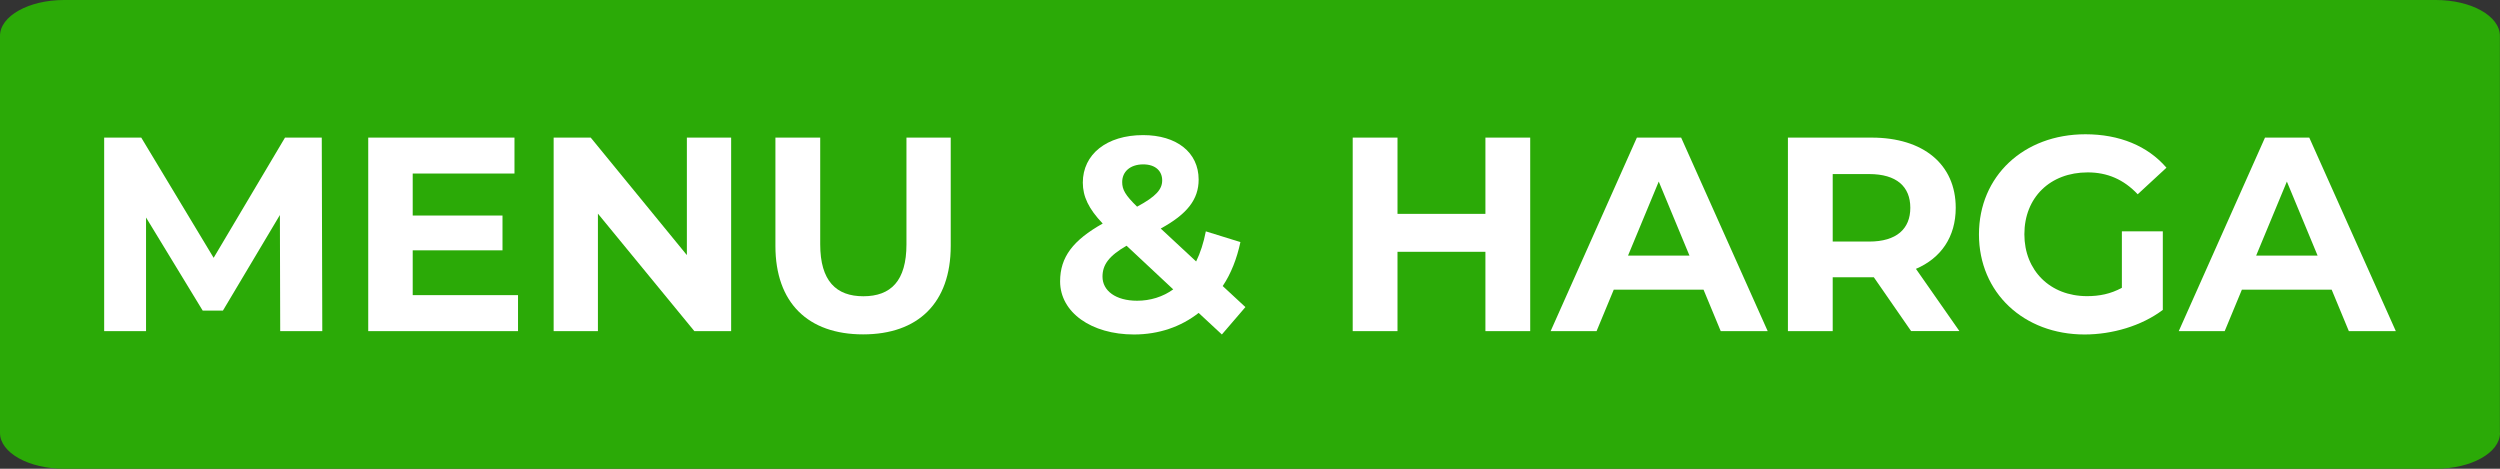 <?xml version="1.0" encoding="utf-8"?>
<!-- Generator: Adobe Illustrator 26.0.2, SVG Export Plug-In . SVG Version: 6.00 Build 0)  -->
<svg version="1.1" id="Layer_1" xmlns="http://www.w3.org/2000/svg" xmlns:xlink="http://www.w3.org/1999/xlink" x="0px" y="0px"
	 viewBox="0 0 240 45" enable-background="new 0 0 240 45" xml:space="preserve">
<rect x="0" y="0" width="240" height="45" fill="#333333" stroke="none"/>
<g>
	<defs>
		<path id="SVGID_1_" d="M240,41.56c0,1.9-2.76,3.44-6.15,3.44H6.15C2.76,45,0,43.46,0,41.56V3.44C0,1.54,2.76,0,6.15,0h227.69
			c3.4,0,6.15,1.54,6.15,3.44V41.56z"/>
	</defs>
	<clipPath id="SVGID_00000134966320337666012890000013611351221756531618_">
		<use xlink:href="#SVGID_1_"  overflow="visible"/>
	</clipPath>
	<path clip-path="url(#SVGID_00000134966320337666012890000013611351221756531618_)" fill="#2BAA07" d="M240,41.56
		c0,1.9-2.76,3.44-6.15,3.44H6.15C2.76,45,0,43.46,0,41.56V3.44C0,1.54,2.76,0,6.15,0h227.69c3.4,0,6.15,1.54,6.15,3.44V41.56z"/>
	<g clip-path="url(#SVGID_00000134966320337666012890000013611351221756531618_)">
		<path fill="#FFFFFF" d="M26.9,31.79l-0.03-11.15l-5.47,9.18h-1.94l-5.44-8.94v10.91H10V13.21h3.56l6.95,11.54l6.85-11.54h3.53
			l0.05,18.58H26.9z"/>
		<path fill="#FFFFFF" d="M49.73,28.34v3.45H35.35V13.21h14.04v3.45h-9.77v4.03h8.62v3.34h-8.62v4.3H49.73z"/>
		<path fill="#FFFFFF" d="M70.19,13.21v18.58h-3.53L57.4,20.51v11.28h-4.25V13.21h3.56l9.23,11.28V13.21H70.19z"/>
		<path fill="#FFFFFF" d="M74.44,23.61v-10.4h4.3v10.24c0,3.53,1.54,4.99,4.14,4.99c2.63,0,4.14-1.46,4.14-4.99V13.21h4.25v10.4
			c0,5.47-3.13,8.49-8.41,8.49S74.44,29.08,74.44,23.61z"/>
		<path fill="#FFFFFF" d="M117.3,32.11l-2.23-2.07c-1.7,1.33-3.82,2.07-6.21,2.07c-4.09,0-7.09-2.12-7.09-5.1
			c0-2.34,1.25-3.95,4.09-5.55c-1.35-1.41-1.91-2.6-1.91-3.93c0-2.71,2.28-4.56,5.79-4.56c3.21,0,5.33,1.65,5.33,4.27
			c0,1.91-1.11,3.32-3.64,4.7l3.4,3.16c0.4-0.82,0.72-1.8,0.93-2.89l3.32,1.03c-0.34,1.59-0.9,3.03-1.7,4.22l2.18,2.02L117.3,32.11z
			 M112.63,27.78l-4.48-4.19c-1.7,0.98-2.31,1.83-2.31,2.97c0,1.35,1.27,2.31,3.32,2.31C110.43,28.87,111.63,28.5,112.63,27.78z
			 M107.73,17.48c0,0.72,0.29,1.25,1.43,2.36c1.83-0.98,2.41-1.67,2.41-2.52c0-0.9-0.64-1.54-1.83-1.54
			C108.47,15.79,107.73,16.5,107.73,17.48z"/>
		<path fill="#FFFFFF" d="M146.9,13.21v18.58h-4.3v-7.62h-8.44v7.62h-4.3V13.21h4.3v7.32h8.44v-7.32H146.9z"/>
		<path fill="#FFFFFF" d="M163.54,27.81h-8.62l-1.65,3.98h-4.41l8.28-18.58h4.25l8.31,18.58h-4.51L163.54,27.81z M162.19,24.54
			l-2.95-7.11l-2.95,7.11H162.19z"/>
		<path fill="#FFFFFF" d="M183.47,31.79l-3.58-5.17h-0.21h-3.74v5.17h-4.3V13.21h8.04c4.96,0,8.07,2.57,8.07,6.74
			c0,2.79-1.41,4.83-3.82,5.86l4.17,5.97H183.47z M179.44,16.71h-3.5v6.48h3.5c2.63,0,3.95-1.22,3.95-3.24
			C183.39,17.91,182.07,16.71,179.44,16.71z"/>
		<path fill="#FFFFFF" d="M203.7,22.21h3.93v7.54c-2.04,1.54-4.86,2.36-7.51,2.36c-5.84,0-10.14-4.01-10.14-9.61
			s4.3-9.61,10.22-9.61c3.26,0,5.97,1.11,7.78,3.21l-2.76,2.55c-1.35-1.43-2.92-2.1-4.8-2.1c-3.61,0-6.08,2.41-6.08,5.94
			c0,3.48,2.47,5.94,6.02,5.94c1.17,0,2.26-0.21,3.34-0.8V22.21z"/>
		<path fill="#FFFFFF" d="M223.84,27.81h-8.62l-1.65,3.98h-4.41l8.28-18.58h4.25L230,31.79h-4.51L223.84,27.81z M222.49,24.54
			l-2.95-7.11l-2.95,7.11H222.49z"/>
	</g>
</g>
</svg>
